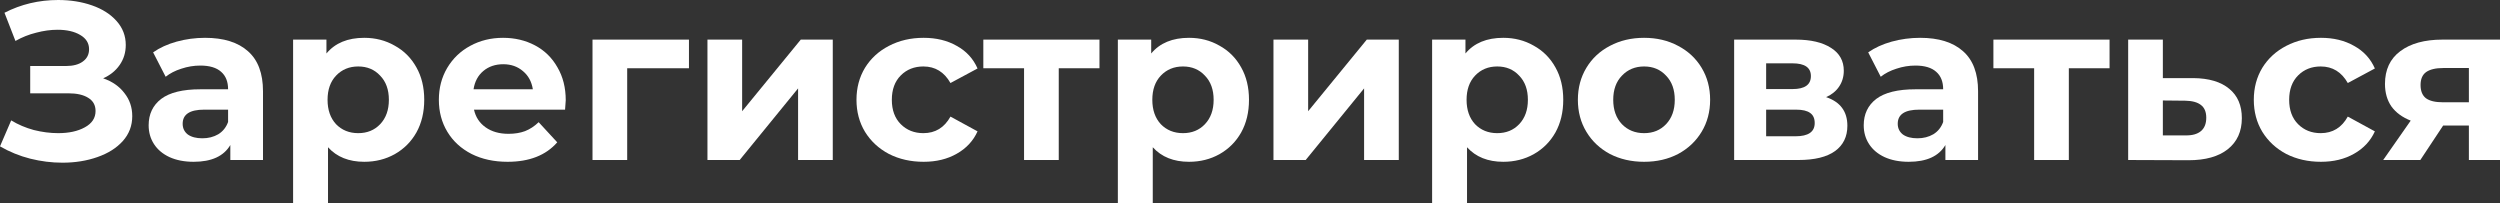 <?xml version="1.0" encoding="UTF-8"?> <svg xmlns="http://www.w3.org/2000/svg" viewBox="0 0 223.432 18.18" fill="none"><rect x="0" y="0" width="223.432" height="18.18" fill="#333333" stroke="none"/><path d="M9.22 7C10.033 7.28 10.667 7.72 11.12 8.32C11.587 8.907 11.82 9.593 11.82 10.38C11.82 11.233 11.54 11.973 10.98 12.6C10.42 13.227 9.66 13.707 8.7 14.04C7.753 14.373 6.713 14.54 5.58 14.54C4.62 14.54 3.66 14.42 2.7 14.18C1.753 13.94 0.853 13.573 0 13.08L1 10.76C1.613 11.133 2.287 11.42 3.02 11.62C3.767 11.807 4.493 11.9 5.2 11.9C6.16 11.9 6.953 11.727 7.58 11.38C8.22 11.033 8.54 10.547 8.54 9.92C8.54 9.4 8.32 9.007 7.88 8.74C7.453 8.473 6.867 8.34 6.12 8.34H2.7V5.9H5.88C6.533 5.9 7.04 5.767 7.4 5.5C7.773 5.233 7.96 4.867 7.96 4.4C7.96 3.853 7.693 3.427 7.16 3.12C6.64 2.813 5.967 2.66 5.14 2.66C4.527 2.66 3.893 2.747 3.24 2.92C2.587 3.08 1.967 3.327 1.38 3.66L0.4 1.14C1.88 0.38 3.48 0 5.2 0C6.293 0 7.3 0.16 8.22 0.48C9.14 0.8 9.873 1.267 10.42 1.88C10.967 2.493 11.24 3.207 11.24 4.02C11.24 4.687 11.06 5.28 10.7 5.8C10.34 6.32 9.847 6.72 9.22 7Z" fill="white"></path><path d="M18.325 3.38C19.992 3.38 21.272 3.78 22.165 4.58C23.058 5.367 23.505 6.56 23.505 8.16V14.3H20.585V12.96C19.998 13.96 18.905 14.46 17.305 14.46C16.478 14.46 15.758 14.32 15.145 14.04C14.545 13.76 14.085 13.373 13.765 12.88C13.445 12.387 13.285 11.827 13.285 11.2C13.285 10.2 13.658 9.413 14.405 8.84C15.165 8.267 16.332 7.98 17.905 7.98H20.385C20.385 7.3 20.178 6.78 19.765 6.42C19.352 6.047 18.732 5.86 17.905 5.86C17.332 5.86 16.765 5.953 16.205 6.14C15.658 6.313 15.192 6.553 14.805 6.86L13.685 4.68C14.272 4.267 14.972 3.947 15.785 3.72C16.612 3.493 17.458 3.38 18.325 3.38ZM18.085 12.36C18.618 12.36 19.092 12.24 19.505 12C19.918 11.747 20.212 11.38 20.385 10.9V9.8H18.245C16.965 9.8 16.325 10.22 16.325 11.06C16.325 11.46 16.478 11.78 16.785 12.02C17.105 12.247 17.538 12.36 18.085 12.36Z" fill="white"></path><path d="M32.555 3.38C33.555 3.38 34.462 3.613 35.275 4.08C36.102 4.533 36.749 5.18 37.215 6.02C37.682 6.847 37.915 7.813 37.915 8.92C37.915 10.027 37.682 11 37.215 11.84C36.749 12.667 36.102 13.313 35.275 13.78C34.462 14.233 33.555 14.46 32.555 14.46C31.182 14.46 30.102 14.027 29.315 13.16V18.18H26.195V3.54H29.175V4.78C29.949 3.847 31.075 3.38 32.555 3.38ZM32.015 11.9C32.815 11.9 33.469 11.633 33.975 11.1C34.495 10.553 34.755 9.827 34.755 8.92C34.755 8.013 34.495 7.293 33.975 6.76C33.469 6.213 32.815 5.94 32.015 5.94C31.215 5.94 30.555 6.213 30.035 6.76C29.529 7.293 29.275 8.013 29.275 8.92C29.275 9.827 29.529 10.553 30.035 11.1C30.555 11.633 31.215 11.9 32.015 11.9Z" fill="white"></path><path d="M50.562 8.96C50.562 9 50.542 9.28 50.502 9.8H42.362C42.509 10.467 42.855 10.993 43.402 11.38C43.949 11.767 44.629 11.96 45.442 11.96C46.002 11.96 46.495 11.88 46.922 11.72C47.362 11.547 47.769 11.28 48.142 10.92L49.802 12.72C48.789 13.88 47.309 14.46 45.362 14.46C44.149 14.46 43.075 14.227 42.142 13.76C41.209 13.28 40.489 12.62 39.982 11.78C39.475 10.94 39.222 9.987 39.222 8.92C39.222 7.867 39.469 6.92 39.962 6.08C40.469 5.227 41.155 4.567 42.022 4.1C42.902 3.62 43.882 3.38 44.962 3.38C46.015 3.38 46.969 3.607 47.822 4.06C48.675 4.513 49.342 5.167 49.822 6.02C50.315 6.86 50.562 7.84 50.562 8.96ZM44.982 5.74C44.275 5.74 43.682 5.94 43.202 6.34C42.722 6.74 42.429 7.287 42.322 7.98H47.622C47.515 7.3 47.222 6.76 46.742 6.36C46.262 5.947 45.675 5.74 44.982 5.74Z" fill="white"></path><path d="M61.574 6.1H56.054V14.3H52.954V3.54H61.574V6.1Z" fill="white"></path><path d="M63.227 3.54H66.327V9.94L71.567 3.54H74.427V14.3H71.327V7.9L66.107 14.3H63.227V3.54Z" fill="white"></path><path d="M82.546 14.46C81.4 14.46 80.366 14.227 79.446 13.76C78.539 13.28 77.826 12.62 77.306 11.78C76.8 10.94 76.546 9.987 76.546 8.92C76.546 7.853 76.8 6.9 77.306 6.06C77.826 5.22 78.539 4.567 79.446 4.1C80.366 3.62 81.4 3.38 82.546 3.38C83.68 3.38 84.666 3.62 85.506 4.1C86.36 4.567 86.98 5.24 87.366 6.12L84.946 7.42C84.386 6.433 83.58 5.94 82.526 5.94C81.713 5.94 81.04 6.207 80.506 6.74C79.973 7.273 79.706 8 79.706 8.92C79.706 9.84 79.973 10.567 80.506 11.1C81.04 11.633 81.713 11.9 82.526 11.9C83.593 11.9 84.4 11.407 84.946 10.42L87.366 11.74C86.98 12.593 86.36 13.26 85.506 13.74C84.666 14.22 83.68 14.46 82.546 14.46Z" fill="white"></path><path d="M98.263 6.1H94.623V14.3H91.523V6.1H87.883V3.54H98.263V6.1Z" fill="white"></path><path d="M106.266 3.38C107.266 3.38 108.173 3.613 108.986 4.08C109.813 4.533 110.459 5.18 110.926 6.02C111.393 6.847 111.626 7.813 111.626 8.92C111.626 10.027 111.393 11 110.926 11.84C110.459 12.667 109.813 13.313 108.986 13.78C108.173 14.233 107.266 14.46 106.266 14.46C104.893 14.46 103.813 14.027 103.026 13.16V18.18H99.906V3.54H102.886V4.78C103.66 3.847 104.786 3.38 106.266 3.38ZM105.726 11.9C106.526 11.9 107.179 11.633 107.686 11.1C108.206 10.553 108.466 9.827 108.466 8.92C108.466 8.013 108.206 7.293 107.686 6.76C107.179 6.213 106.526 5.94 105.726 5.94C104.926 5.94 104.266 6.213 103.746 6.76C103.24 7.293 102.986 8.013 102.986 8.92C102.986 9.827 103.24 10.553 103.746 11.1C104.266 11.633 104.926 11.9 105.726 11.9Z" fill="white"></path><path d="M113.813 3.54H116.913V9.94L122.153 3.54H125.013V14.3H121.913V7.9L116.693 14.3H113.813V3.54Z" fill="white"></path><path d="M134.352 3.38C135.352 3.38 136.259 3.613 137.072 4.08C137.899 4.533 138.546 5.18 139.012 6.02C139.479 6.847 139.712 7.813 139.712 8.92C139.712 10.027 139.479 11 139.012 11.84C138.546 12.667 137.899 13.313 137.072 13.78C136.259 14.233 135.352 14.46 134.352 14.46C132.979 14.46 131.899 14.027 131.112 13.16V18.18H127.992V3.54H130.972V4.78C131.745 3.847 132.872 3.38 134.352 3.38ZM133.812 11.9C134.612 11.9 135.266 11.633 135.772 11.1C136.292 10.553 136.552 9.827 136.552 8.92C136.552 8.013 136.292 7.293 135.772 6.76C135.266 6.213 134.612 5.94 133.812 5.94C133.012 5.94 132.352 6.213 131.832 6.76C131.326 7.293 131.072 8.013 131.072 8.92C131.072 9.827 131.326 10.553 131.832 11.1C132.352 11.633 133.012 11.9 133.812 11.9Z" fill="white"></path><path d="M146.939 14.46C145.806 14.46 144.785 14.227 143.879 13.76C142.986 13.28 142.285 12.62 141.779 11.78C141.272 10.94 141.019 9.987 141.019 8.92C141.019 7.853 141.272 6.9 141.779 6.06C142.285 5.22 142.986 4.567 143.879 4.1C144.785 3.62 145.806 3.38 146.939 3.38C148.072 3.38 149.086 3.62 149.979 4.1C150.872 4.567 151.572 5.22 152.079 6.06C152.586 6.9 152.839 7.853 152.839 8.92C152.839 9.987 152.586 10.94 152.079 11.78C151.572 12.62 150.872 13.28 149.979 13.76C149.086 14.227 148.072 14.46 146.939 14.46ZM146.939 11.9C147.739 11.9 148.392 11.633 148.899 11.1C149.419 10.553 149.679 9.827 149.679 8.92C149.679 8.013 149.419 7.293 148.899 6.76C148.392 6.213 147.739 5.94 146.939 5.94C146.139 5.94 145.479 6.213 144.959 6.76C144.439 7.293 144.179 8.013 144.179 8.92C144.179 9.827 144.439 10.553 144.959 11.1C145.479 11.633 146.139 11.9 146.939 11.9Z" fill="white"></path><path d="M163.205 8.68C164.471 9.107 165.105 9.96 165.105 11.24C165.105 12.213 164.738 12.967 164.005 13.5C163.272 14.033 162.178 14.3 160.725 14.3H154.985V3.54H160.485C161.831 3.54 162.885 3.787 163.645 4.28C164.405 4.76 164.785 5.44 164.785 6.32C164.785 6.853 164.645 7.327 164.365 7.74C164.098 8.14 163.711 8.453 163.205 8.68ZM157.845 7.96H160.205C161.298 7.96 161.845 7.573 161.845 6.8C161.845 6.04 161.298 5.66 160.205 5.66H157.845V7.96ZM160.465 12.18C161.612 12.18 162.185 11.787 162.185 11C162.185 10.587 162.051 10.287 161.785 10.1C161.518 9.9 161.098 9.8 160.525 9.8H157.845V12.18H160.465Z" fill="white"></path><path d="M171.606 3.38C173.273 3.38 174.553 3.78 175.446 4.58C176.34 5.367 176.786 6.56 176.786 8.16V14.3H173.866V12.96C173.279 13.96 172.186 14.46 170.586 14.46C169.76 14.46 169.04 14.32 168.426 14.04C167.826 13.76 167.366 13.373 167.046 12.88C166.726 12.387 166.566 11.827 166.566 11.2C166.566 10.2 166.94 9.413 167.686 8.84C168.446 8.267 169.613 7.98 171.186 7.98H173.666C173.666 7.3 173.46 6.78 173.046 6.42C172.633 6.047 172.013 5.86 171.186 5.86C170.613 5.86 170.046 5.953 169.486 6.14C168.94 6.313 168.473 6.553 168.086 6.86L166.966 4.68C167.553 4.267 168.253 3.947 169.066 3.72C169.893 3.493 170.74 3.38 171.606 3.38ZM171.366 12.36C171.9 12.36 172.373 12.24 172.786 12C173.2 11.747 173.493 11.38 173.666 10.9V9.8H171.526C170.246 9.8 169.606 10.22 169.606 11.06C169.606 11.46 169.76 11.78 170.066 12.02C170.386 12.247 170.819 12.36 171.366 12.36Z" fill="white"></path><path d="M188.537 6.1H184.897V14.3H181.797V6.1H178.156V3.54H188.537V6.1Z" fill="white"></path><path d="M196.02 6.98C197.42 6.993 198.493 7.313 199.24 7.94C199.986 8.553 200.36 9.427 200.36 10.56C200.36 11.747 199.94 12.673 199.1 13.34C198.273 13.993 197.106 14.32 195.6 14.32L190.2 14.3V3.54H193.3V6.98H196.02ZM195.32 12.1C195.92 12.113 196.38 11.987 196.7 11.72C197.02 11.453 197.18 11.053 197.18 10.52C197.18 10 197.02 9.62 196.7 9.38C196.393 9.14 195.933 9.013 195.32 9L193.3 8.98V12.1H195.32Z" fill="white"></path><path d="M207.429 14.46C206.282 14.46 205.249 14.227 204.329 13.76C203.423 13.28 202.709 12.62 202.189 11.78C201.682 10.94 201.429 9.987 201.429 8.92C201.429 7.853 201.682 6.9 202.189 6.06C202.709 5.22 203.423 4.567 204.329 4.1C205.249 3.62 206.282 3.38 207.429 3.38C208.562 3.38 209.549 3.62 210.389 4.1C211.242 4.567 211.862 5.24 212.249 6.12L209.829 7.42C209.269 6.433 208.462 5.94 207.409 5.94C206.596 5.94 205.922 6.207 205.389 6.74C204.856 7.273 204.589 8 204.589 8.92C204.589 9.84 204.856 10.567 205.389 11.1C205.922 11.633 206.596 11.9 207.409 11.9C208.476 11.9 209.282 11.407 209.829 10.42L212.249 11.74C211.862 12.593 211.242 13.26 210.389 13.74C209.549 14.22 208.562 14.46 207.429 14.46Z" fill="white"></path><path d="M223.432 3.54V14.3H220.651V11.22H218.351L216.312 14.3H212.992L215.452 10.78C214.705 10.487 214.131 10.067 213.732 9.52C213.345 8.96 213.152 8.287 213.152 7.5C213.152 6.233 213.605 5.26 214.512 4.58C215.432 3.887 216.691 3.54 218.291 3.54H223.432ZM218.351 6.08C217.685 6.08 217.178 6.2 216.832 6.44C216.498 6.68 216.332 7.067 216.332 7.6C216.332 8.133 216.492 8.527 216.812 8.78C217.145 9.02 217.645 9.14 218.311 9.14H220.651V6.08H218.351Z" fill="white"></path></svg> 